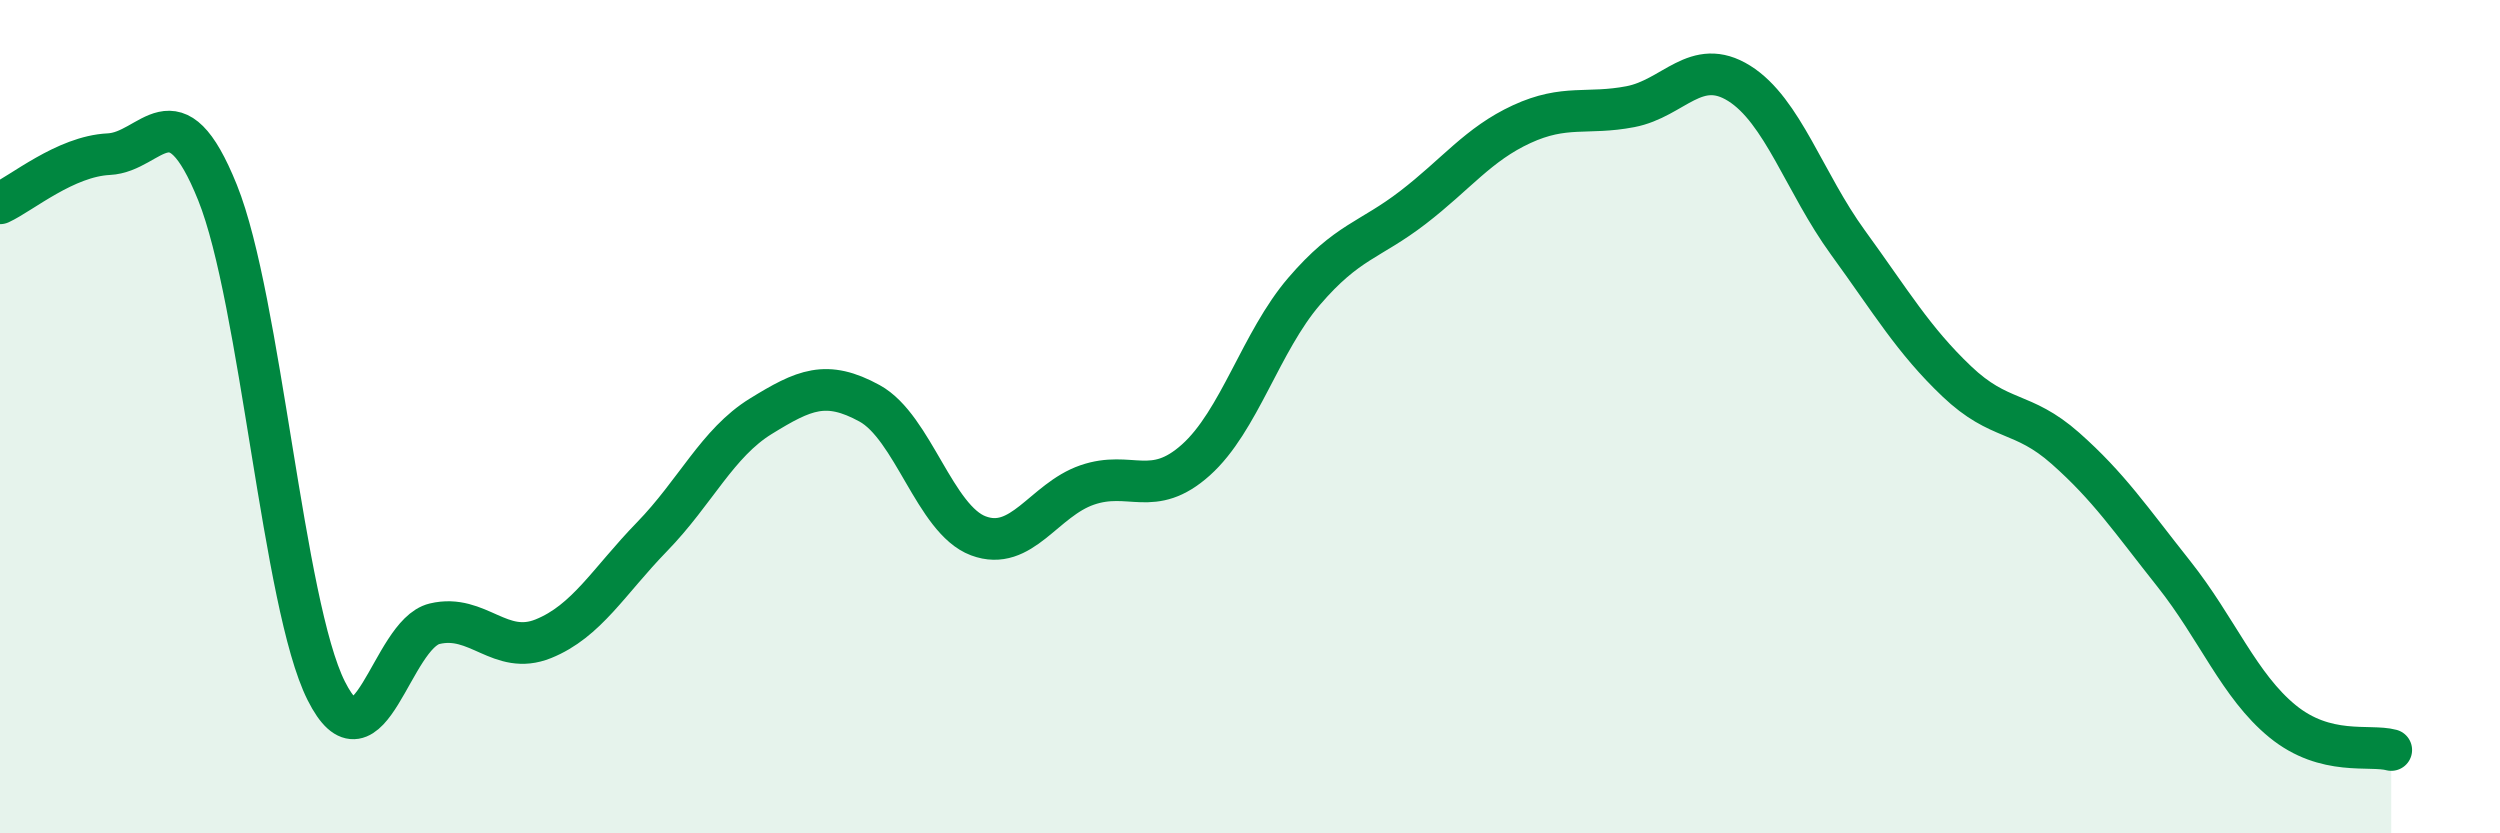 
    <svg width="60" height="20" viewBox="0 0 60 20" xmlns="http://www.w3.org/2000/svg">
      <path
        d="M 0,4.88 C 0.52,4.64 1.57,3.75 2.61,3.7 C 3.65,3.65 4.18,2.04 5.22,4.62 C 6.26,7.2 6.79,14.51 7.83,16.58 C 8.87,18.65 9.39,15.22 10.43,14.97 C 11.47,14.72 12,15.75 13.04,15.33 C 14.08,14.91 14.61,13.95 15.65,12.88 C 16.69,11.81 17.22,10.63 18.26,9.99 C 19.3,9.35 19.83,9.11 20.87,9.68 C 21.91,10.25 22.44,12.47 23.48,12.86 C 24.52,13.25 25.05,12 26.09,11.64 C 27.13,11.28 27.66,11.97 28.7,11.04 C 29.74,10.11 30.26,8.2 31.3,6.99 C 32.34,5.78 32.87,5.78 33.91,4.98 C 34.95,4.18 35.48,3.46 36.52,2.98 C 37.56,2.5 38.09,2.76 39.13,2.56 C 40.17,2.36 40.7,1.35 41.74,2 C 42.78,2.65 43.31,4.39 44.35,5.82 C 45.39,7.25 45.92,8.16 46.96,9.15 C 48,10.14 48.53,9.84 49.57,10.76 C 50.61,11.68 51.13,12.46 52.17,13.77 C 53.21,15.08 53.74,16.46 54.78,17.31 C 55.82,18.16 56.87,17.86 57.39,18L57.39 20L0 20Z"
        fill="#008740"
        opacity="0.1"
        stroke-linecap="round"
        stroke-linejoin="round"
      />
      <path
        d="M 0,4.88 C 0.52,4.64 1.57,3.75 2.61,3.7 C 3.65,3.65 4.18,2.04 5.22,4.62 C 6.26,7.2 6.79,14.51 7.83,16.58 C 8.87,18.65 9.39,15.22 10.43,14.97 C 11.47,14.72 12,15.75 13.04,15.33 C 14.08,14.91 14.61,13.95 15.65,12.88 C 16.69,11.81 17.22,10.63 18.26,9.99 C 19.3,9.35 19.83,9.11 20.87,9.68 C 21.91,10.25 22.44,12.47 23.48,12.86 C 24.52,13.25 25.05,12 26.09,11.64 C 27.13,11.28 27.66,11.97 28.7,11.04 C 29.74,10.11 30.26,8.2 31.3,6.99 C 32.34,5.78 32.87,5.78 33.91,4.98 C 34.95,4.18 35.48,3.46 36.52,2.98 C 37.56,2.5 38.09,2.76 39.13,2.56 C 40.17,2.36 40.7,1.35 41.74,2 C 42.78,2.65 43.31,4.39 44.35,5.82 C 45.39,7.25 45.92,8.16 46.96,9.15 C 48,10.14 48.53,9.84 49.57,10.76 C 50.61,11.68 51.13,12.46 52.17,13.77 C 53.21,15.08 53.74,16.46 54.78,17.31 C 55.82,18.16 56.87,17.86 57.39,18"
        stroke="#008740"
        stroke-width="1"
        fill="none"
        stroke-linecap="round"
        stroke-linejoin="round"
      />
    </svg>
  
